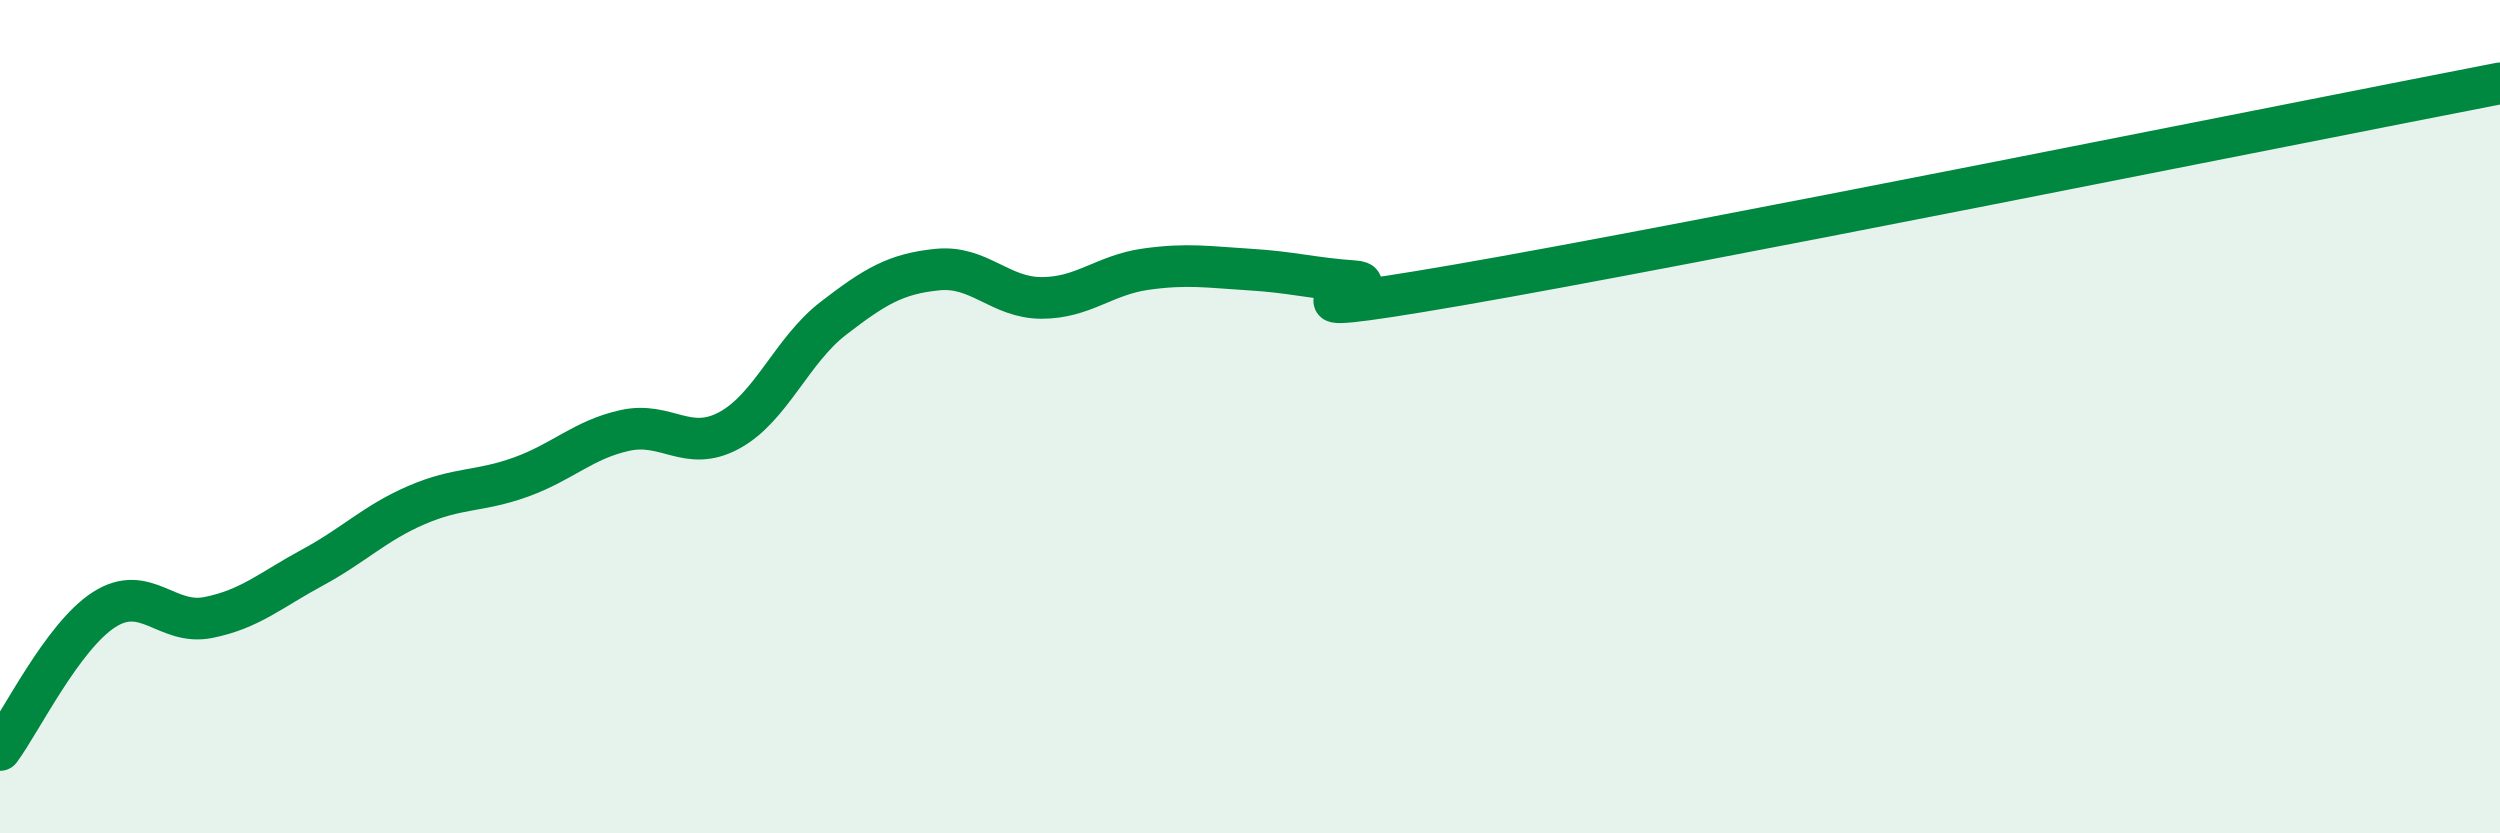 
    <svg width="60" height="20" viewBox="0 0 60 20" xmlns="http://www.w3.org/2000/svg">
      <path
        d="M 0,18 C 0.5,17.33 1.5,15.27 2.5,14.63 C 3.5,13.99 4,15.02 5,14.82 C 6,14.62 6.5,14.16 7.5,13.62 C 8.5,13.08 9,12.55 10,12.12 C 11,11.69 11.5,11.81 12.5,11.45 C 13.5,11.09 14,10.55 15,10.33 C 16,10.11 16.5,10.87 17.5,10.33 C 18.5,9.79 19,8.41 20,7.64 C 21,6.87 21.5,6.57 22.5,6.47 C 23.5,6.37 24,7.15 25,7.15 C 26,7.15 26.5,6.6 27.5,6.46 C 28.5,6.32 29,6.41 30,6.47 C 31,6.53 31.5,6.68 32.5,6.75 C 33.5,6.82 29.5,7.79 35,6.84 C 40.5,5.89 55,2.97 60,2L60 20L0 20Z"
        fill="#008740"
        opacity="0.1"
        stroke-linecap="round"
        stroke-linejoin="round"
      />
      <path
        d="M 0,18 C 0.5,17.33 1.5,15.27 2.5,14.63 C 3.5,13.99 4,15.02 5,14.82 C 6,14.62 6.5,14.16 7.5,13.62 C 8.5,13.08 9,12.55 10,12.12 C 11,11.69 11.5,11.81 12.5,11.45 C 13.5,11.09 14,10.55 15,10.33 C 16,10.11 16.5,10.87 17.5,10.33 C 18.5,9.79 19,8.41 20,7.64 C 21,6.87 21.5,6.57 22.5,6.47 C 23.5,6.37 24,7.15 25,7.15 C 26,7.15 26.5,6.6 27.5,6.46 C 28.5,6.32 29,6.41 30,6.47 C 31,6.53 31.5,6.68 32.5,6.75 C 33.5,6.82 29.5,7.79 35,6.84 C 40.5,5.89 55,2.97 60,2"
        stroke="#008740"
        stroke-width="1"
        fill="none"
        stroke-linecap="round"
        stroke-linejoin="round"
      />
    </svg>
  